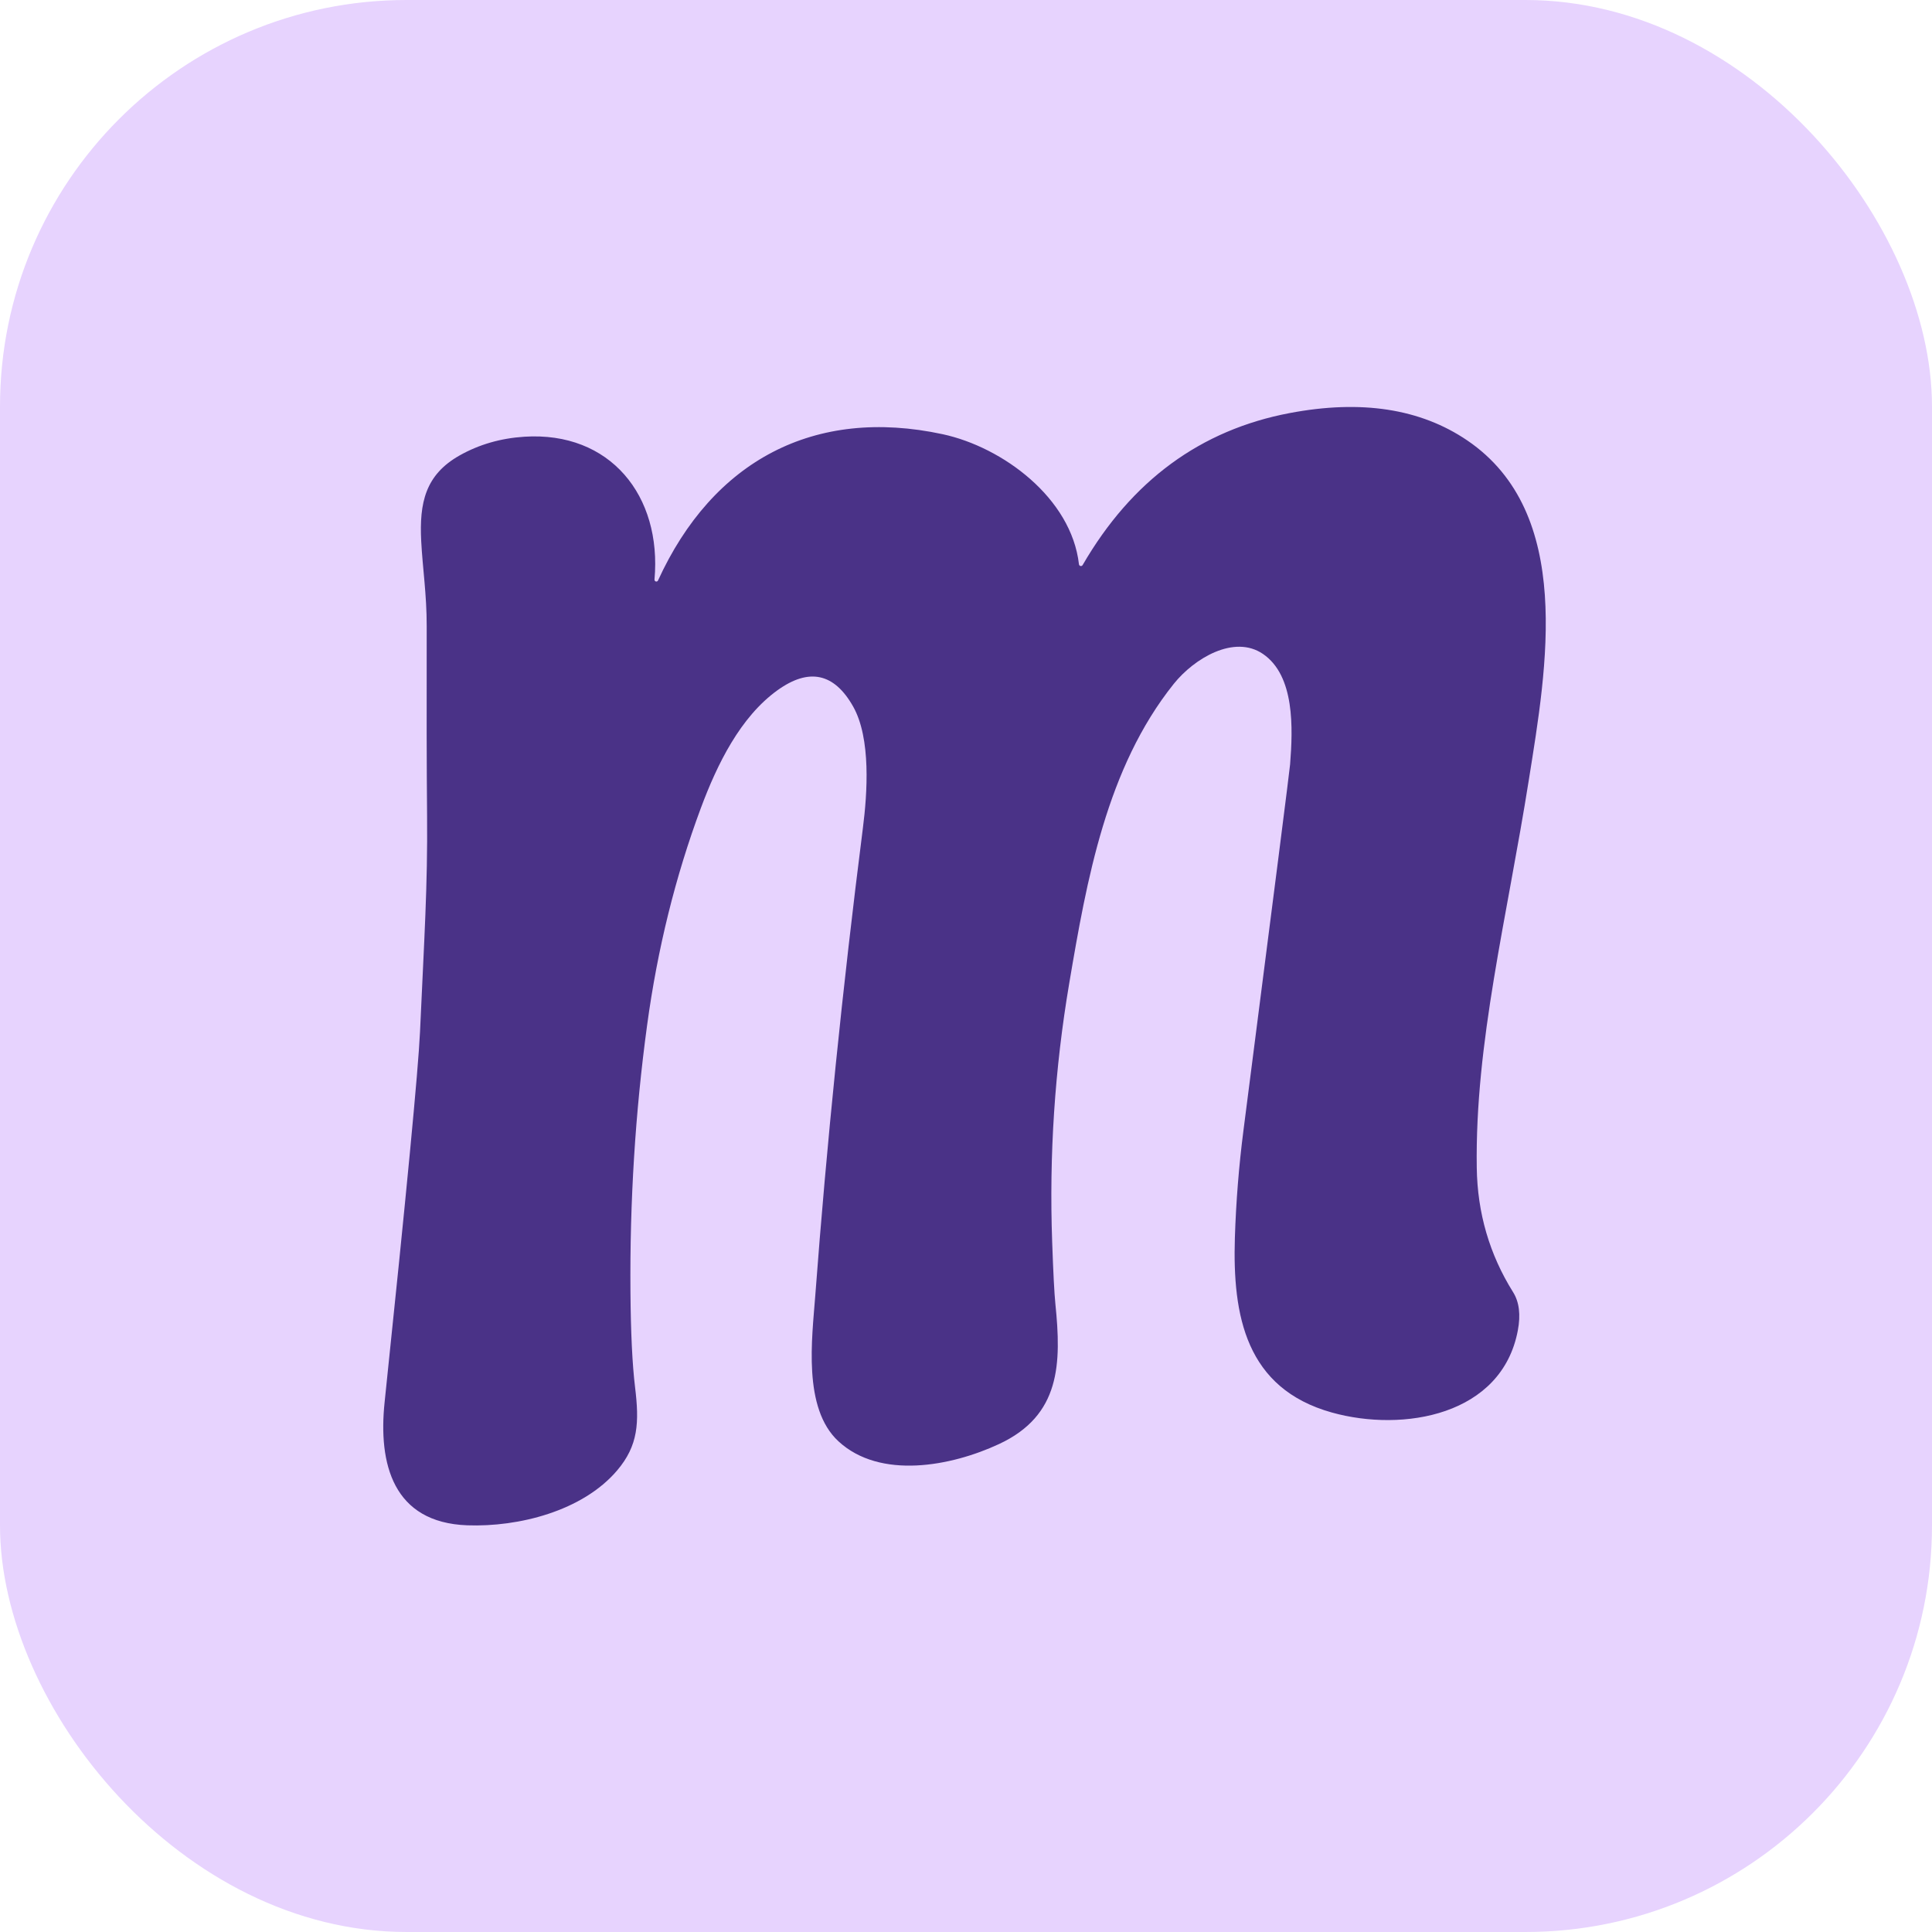 <svg width="556" height="556" viewBox="0 0 556 556" fill="none" xmlns="http://www.w3.org/2000/svg">
<rect width="556" height="556" rx="117" fill="#E7D3FE"/>
<g filter="url(#filter0_g_16_14)">
<path d="M188.352 166.81C188.347 166.932 188.384 167.052 188.457 167.15C188.53 167.248 188.635 167.317 188.753 167.348C188.871 167.378 188.996 167.366 189.107 167.315C189.218 167.264 189.308 167.176 189.362 167.067C205.127 132.564 234.362 117.001 271.324 124.966C288.557 128.691 308.323 143.318 310.507 162.387C310.518 162.508 310.568 162.622 310.65 162.712C310.731 162.803 310.839 162.865 310.958 162.889C311.077 162.914 311.2 162.9 311.311 162.849C311.421 162.798 311.512 162.713 311.571 162.607C325.654 138.308 345.517 123.73 371.162 118.873C391.741 114.97 408.772 117.594 422.255 126.746C453.014 147.65 445.122 192.081 440.002 224.271C433.652 264.372 424.457 300.067 424.99 336.057C425.173 349.075 428.654 361.004 435.432 371.844C437.206 374.67 437.665 378.347 436.809 382.874C432.202 407.393 403.811 412.219 383.329 406.512C358.517 399.593 354.681 378.653 355.379 356.208C355.709 345.82 356.535 335.5 357.856 325.247C366.665 256.755 371.137 221.659 371.272 219.959C372.079 209.644 372.667 194.467 363.454 188.19C355.158 182.538 343.651 189.493 337.797 196.798C318.453 220.95 312.746 253.25 307.717 282.926C303.545 307.567 301.905 332.392 302.799 357.4C303.105 366.197 303.41 372.119 303.716 375.166C305.478 392.491 305.221 407.356 287.456 415.596C273.728 421.983 253.284 425.855 241.299 414.789C230.967 405.264 233.701 385.149 234.619 372.908C237.886 329.352 242.456 284.48 248.328 238.293C249.595 228.364 250.714 212.507 245.502 203.294C240.058 193.678 232.802 192.13 223.736 198.651C213.055 206.341 206.393 219.922 201.695 232.548C194.366 252.247 189.209 273.089 186.223 295.075C182.822 320.096 181.225 345.679 181.433 371.826C181.531 383.571 181.972 392.68 182.755 399.153C184.003 409.375 183.709 415.982 177.598 423.176C167.651 434.866 149.243 439.491 134.469 438.959C113.07 438.17 108.831 421.23 110.685 403.539C116.973 343.453 120.369 307.947 120.87 297.021C122.081 270.134 123.091 254.975 122.907 234.751C122.785 221.525 122.748 203.343 122.797 180.207C122.816 171.141 121.604 163.304 121.219 155.761C120.65 144.677 122.393 136.638 132.285 131.059C137.877 127.915 144.08 126.122 150.895 125.682C175.561 124.103 190.518 142.621 188.352 166.81Z" fill="#4A3287"/>
</g>
<defs>
<filter id="filter0_g_16_14" x="109.273" y="116.101" width="336.6" height="323.92" filterUnits="userSpaceOnUse" color-interpolation-filters="sRGB">
<feFlood flood-opacity="0" result="BackgroundImageFix"/>
<feBlend mode="normal" in="SourceGraphic" in2="BackgroundImageFix" result="shape"/>
<feTurbulence type="fractalNoise" baseFrequency="4.896 4.896" numOctaves="3" seed="7191" />
<feDisplacementMap in="shape" scale="2.042" xChannelSelector="R" yChannelSelector="G" result="displacedImage" width="100%" height="100%" />
<feMerge result="effect1_texture_16_14">
<feMergeNode in="displacedImage"/>
</feMerge>
</filter>
</defs>
</svg>
